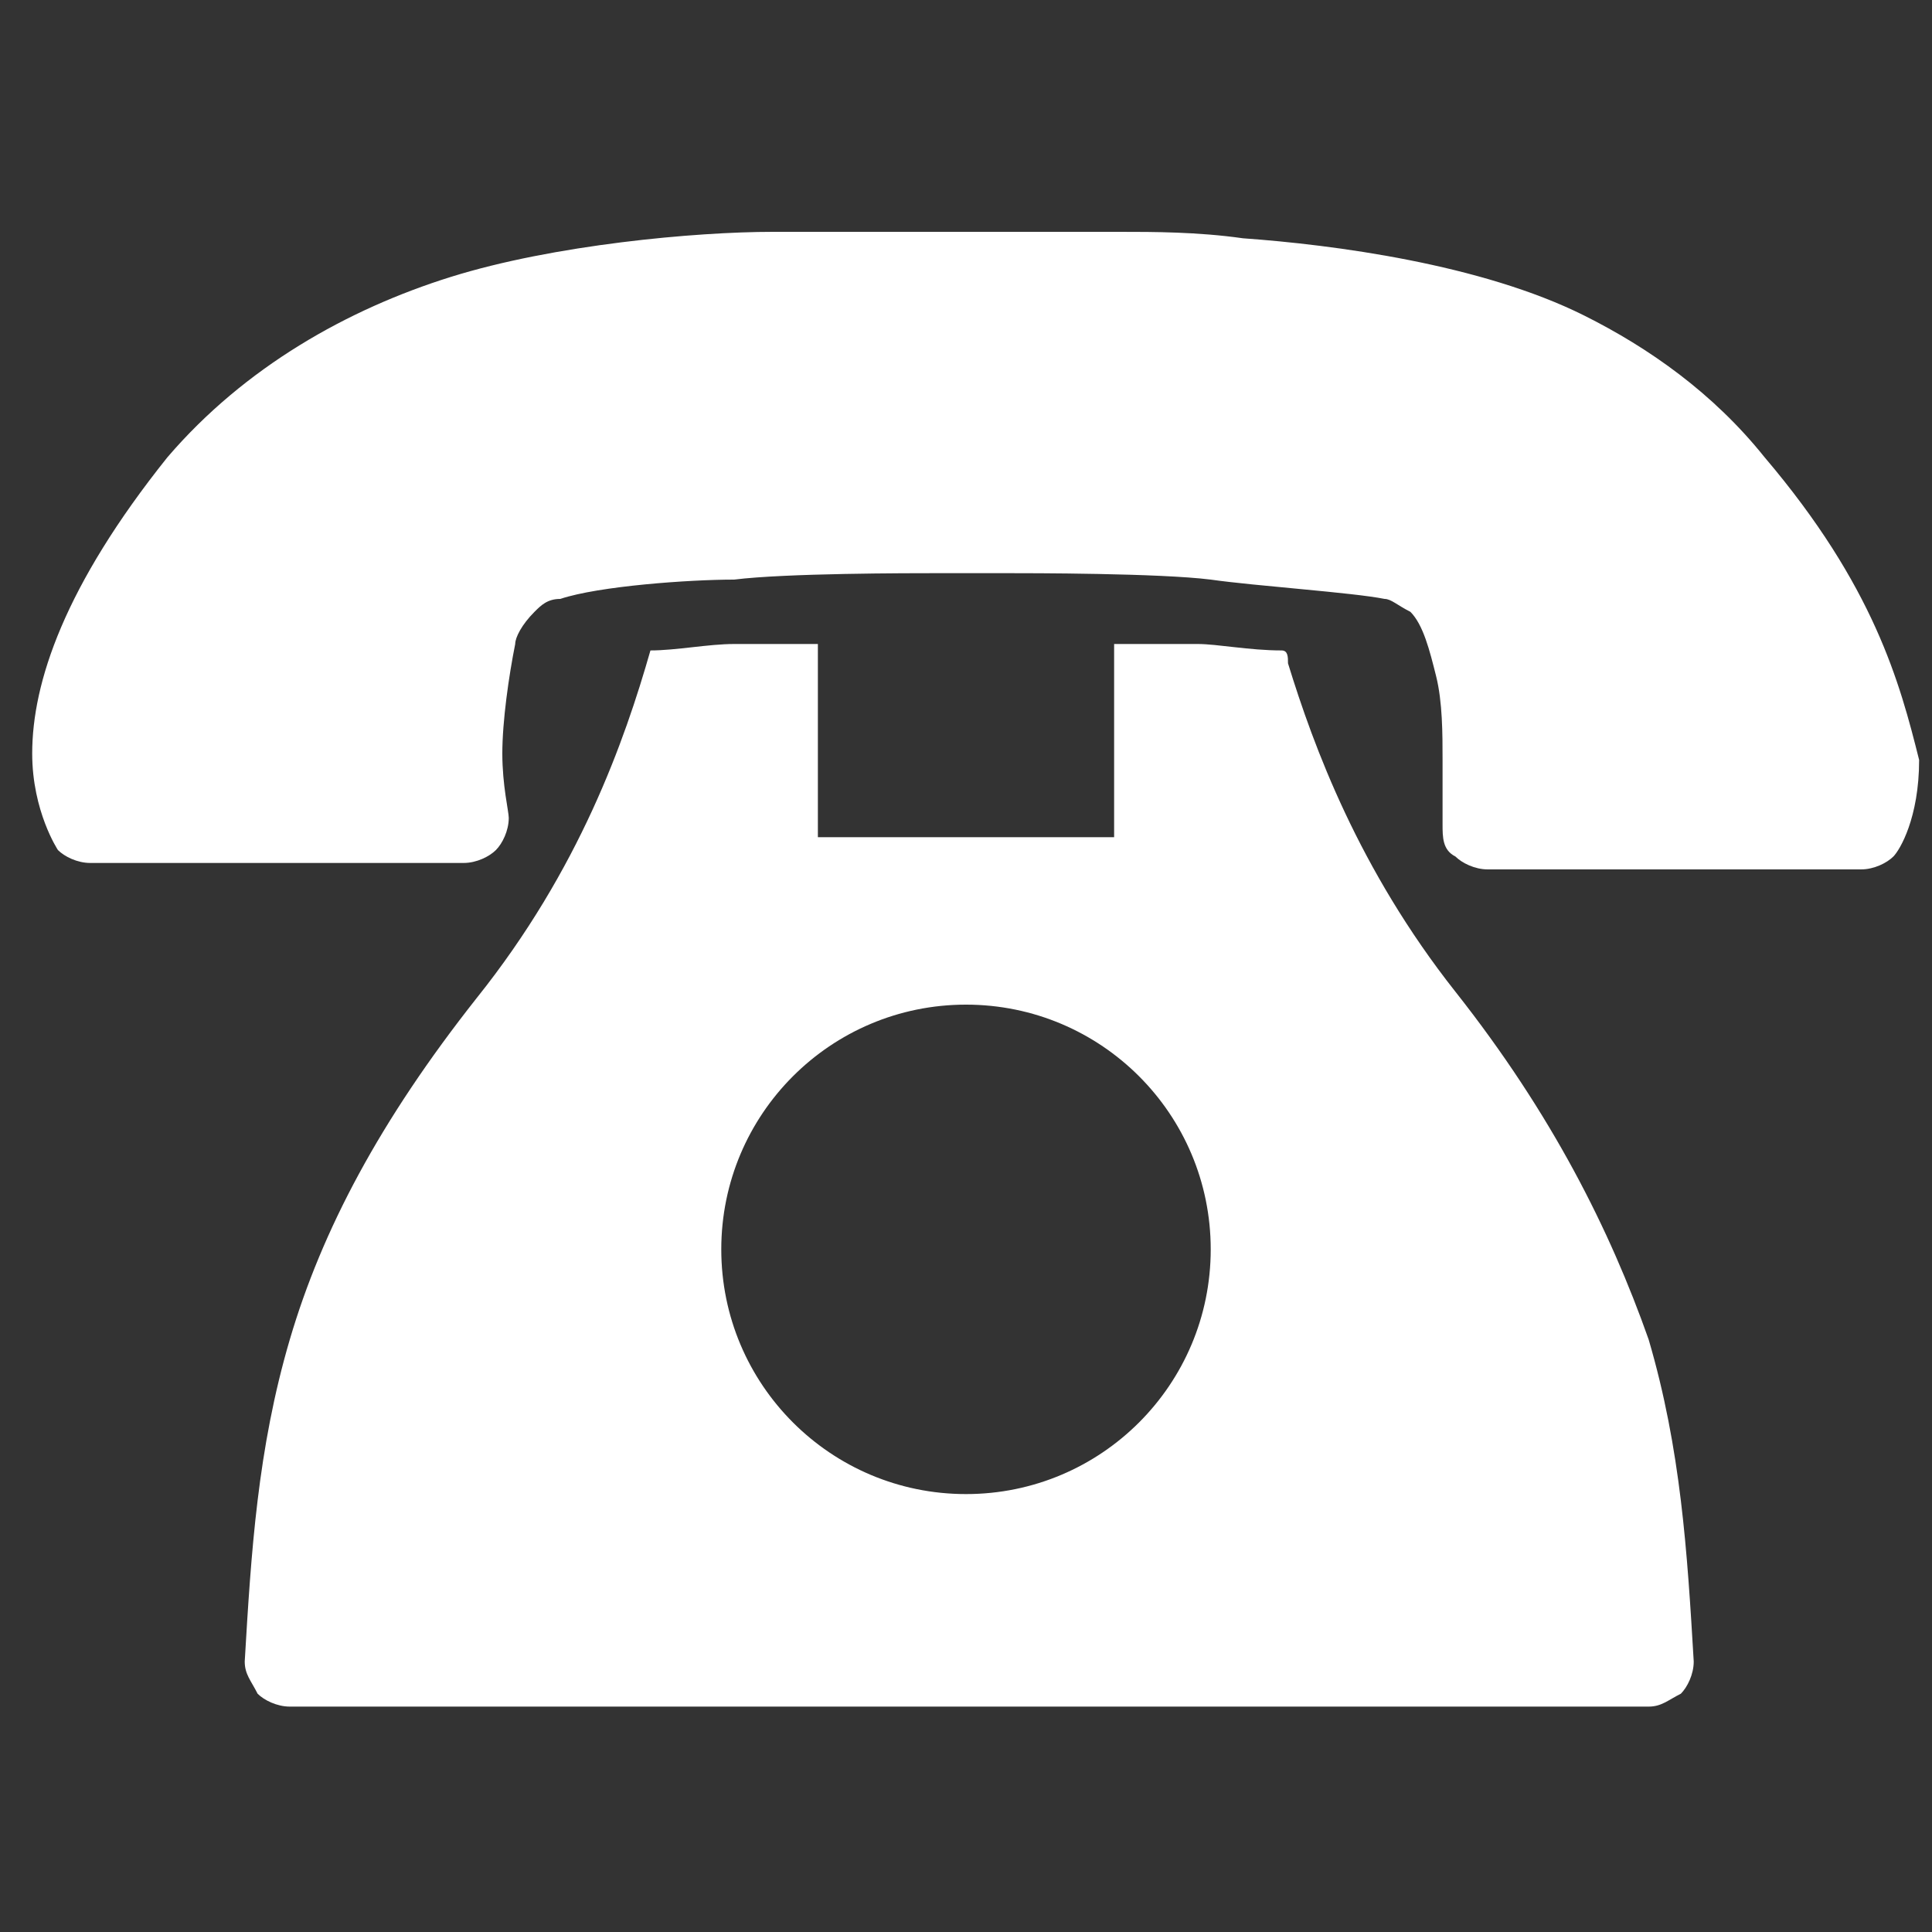 <svg xmlns="http://www.w3.org/2000/svg" xml:space="preserve" id="レイヤー_1" x="0" y="0" version="1.1" viewBox="0 0 30 30"><rect x="0" y="0" width="30" height="30" fill="#333333" stroke="none"/><style>.st0{fill:#fff}.st1{display:none}.st2,.st3{display:inline;fill:#fff}.st3{fill:#4c4b4c}</style><path d="M27.4 7.1c-.8-1-1.8-1.7-2.8-2.2-1.6-.8-3.9-1.1-5.3-1.2-.7-.1-1.4-.1-1.9-.1H12c-1.2 0-3.4.2-5 .7S3.8 5.7 2.6 7.1C1 9.1.5 10.6.5 11.7c0 .9.4 1.5.4 1.5.1.1.3.2.5.2h5.8c.2 0 .4-.1.5-.2s.2-.3.2-.5c0-.1-.1-.5-.1-1s.1-1.2.2-1.7c0-.1.1-.3.3-.5.1-.1.2-.2.4-.2.6-.2 2-.3 2.7-.3.8-.1 2.7-.1 3.2-.1h1c.4 0 2.4 0 3.2.1.7.1 2.2.2 2.7.3.1 0 .2.1.4.2.2.2.3.6.4 1s.1.9.1 1.3v1c0 .2 0 .4.2.5.1.1.3.2.5.2h5.8c.2 0 .4-.1.5-.2s.4-.6.4-1.5c-.3-1.2-.7-2.7-2.4-4.7" class="st0"/><path d="M22.6 15.4c-1.5-1.9-2.2-3.8-2.6-5.1 0-.1 0-.2-.1-.2-.5 0-1-.1-1.3-.1h-1.3v3h-4.6v-3h-1.3c-.4 0-.9.1-1.3.1-.4 1.4-1.1 3.4-2.7 5.4-1.5 1.9-2.4 3.6-2.9 5.3s-.6 3.3-.7 5c0 .2.1.3.2.5.1.1.3.2.5.2h21.1c.2 0 .3-.1.5-.2.1-.1.2-.3.2-.5-.1-1.7-.2-3.3-.7-5-.6-1.7-1.5-3.5-3-5.4M15 23.2c-2.1 0-3.8-1.7-3.8-3.8s1.7-3.8 3.8-3.8 3.8 1.7 3.8 3.8-1.7 3.8-3.8 3.8" class="st0"/></svg>